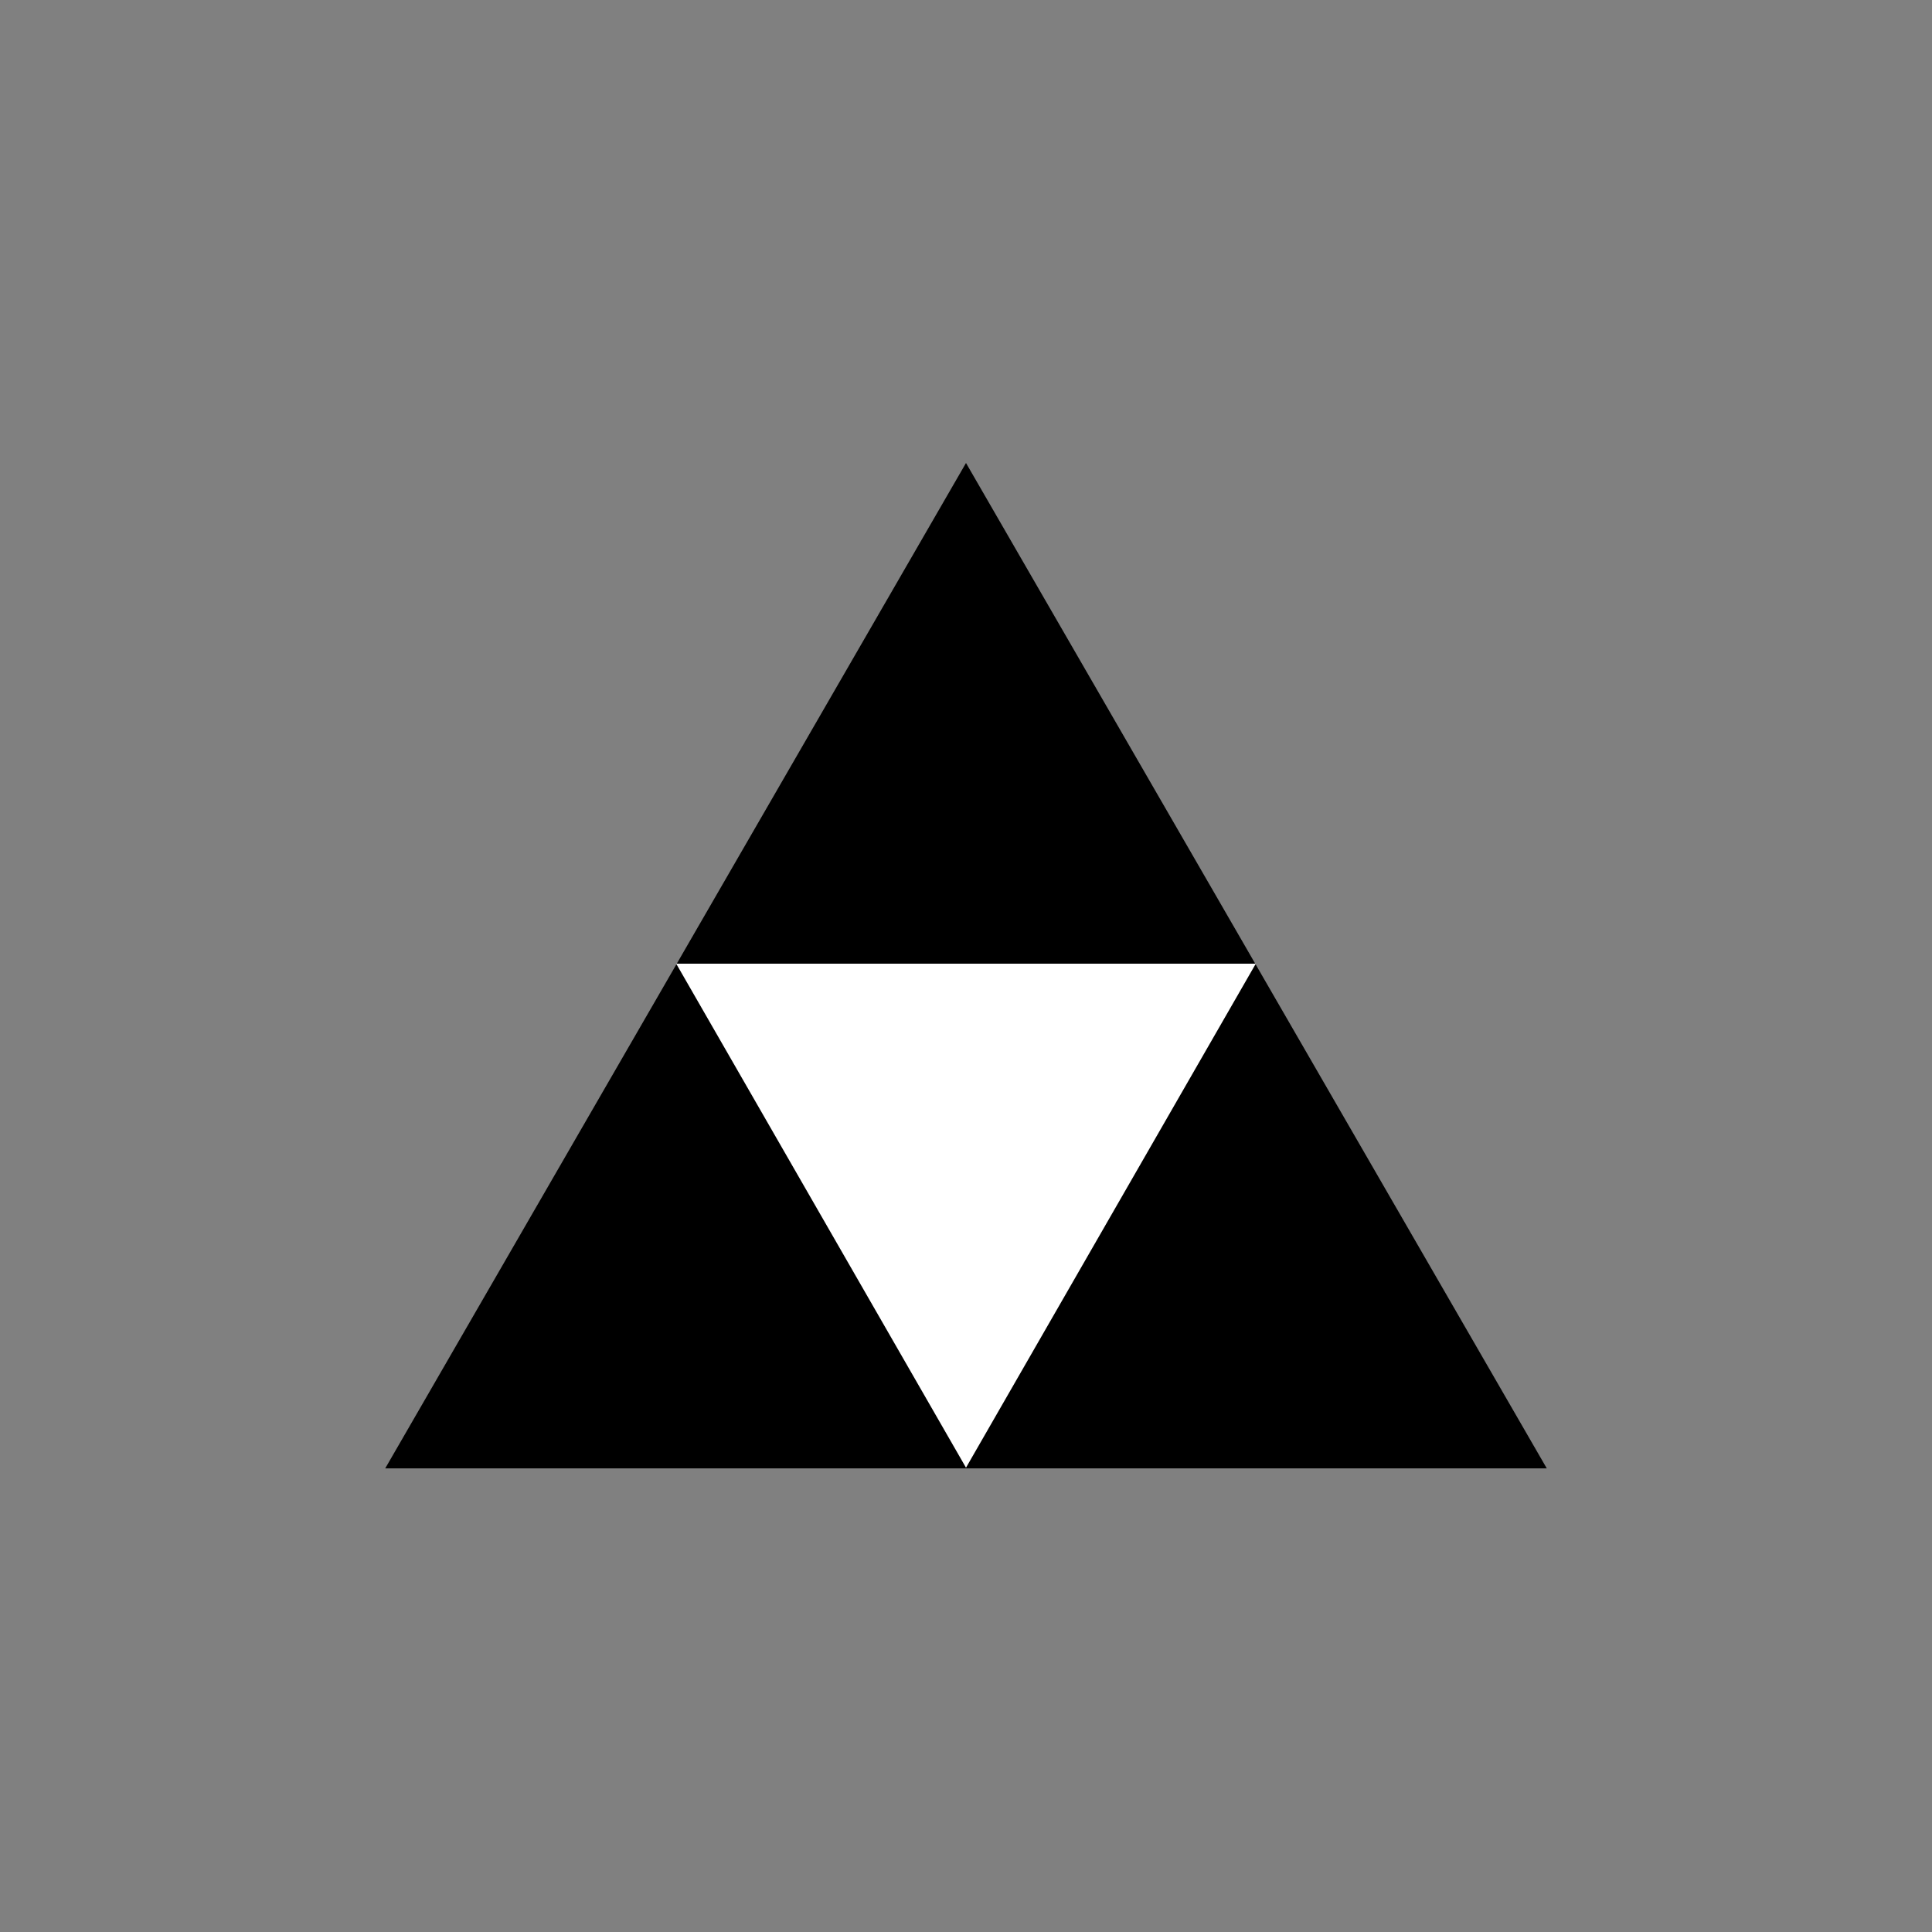 <?xml version="1.0" encoding="utf-8"?>
<!-- Generator: Adobe Illustrator 24.1.1, SVG Export Plug-In . SVG Version: 6.00 Build 0)  -->
<svg version="1.1" id="Layer_1" xmlns="http://www.w3.org/2000/svg" xmlns:xlink="http://www.w3.org/1999/xlink" x="0px" y="0px"
	 viewBox="0 0 360 360" style="enable-background:new 0 0 360 360;" xml:space="preserve">
<rect x="0" y="0" width="360" height="360" fill="#808080" stroke="none"/>
<style type="text/css">
	.st0{stroke:#000000;stroke-width:0.25;stroke-miterlimit:10;}
	.st1{fill:#FFFFFF;}
</style>
<polygon class="st0" points="180,86.52 72,273.48 288,273.48 "/>
<polygon class="st1" points="180,273.48 234,179.57 126,179.57 "/>
</svg>
